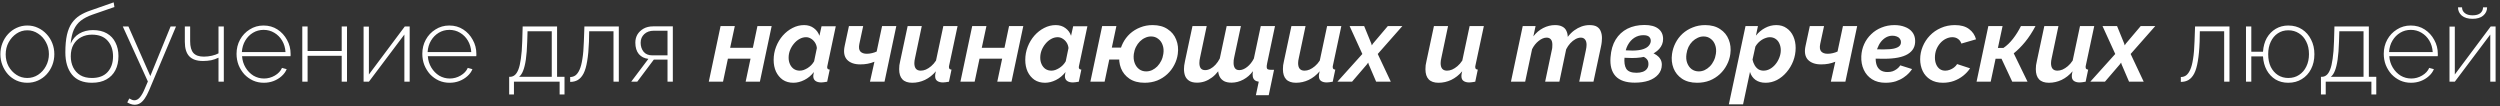 <?xml version="1.0" encoding="UTF-8"?> <svg xmlns="http://www.w3.org/2000/svg" width="306" height="13" viewBox="0 0 306 13" fill="none"><rect x="0" y="0" width="306" height="13" fill="#333333" stroke="none"/><path d="M3.348 10.13C2.871 10.13 2.429 10.039 2.022 9.857C1.623 9.675 1.277 9.424 0.982 9.103C0.687 8.774 0.458 8.397 0.293 7.972C0.128 7.547 0.046 7.101 0.046 6.633C0.046 6.156 0.128 5.71 0.293 5.294C0.458 4.869 0.687 4.497 0.982 4.176C1.285 3.847 1.636 3.591 2.035 3.409C2.442 3.218 2.88 3.123 3.348 3.123C3.816 3.123 4.249 3.218 4.648 3.409C5.047 3.591 5.398 3.847 5.701 4.176C6.004 4.497 6.238 4.869 6.403 5.294C6.568 5.71 6.65 6.156 6.65 6.633C6.65 7.101 6.568 7.547 6.403 7.972C6.238 8.397 6.004 8.774 5.701 9.103C5.406 9.424 5.055 9.675 4.648 9.857C4.249 10.039 3.816 10.13 3.348 10.13ZM0.696 6.659C0.696 7.188 0.813 7.673 1.047 8.115C1.29 8.548 1.61 8.895 2.009 9.155C2.408 9.415 2.85 9.545 3.335 9.545C3.82 9.545 4.262 9.415 4.661 9.155C5.068 8.886 5.389 8.531 5.623 8.089C5.866 7.638 5.987 7.149 5.987 6.62C5.987 6.091 5.866 5.606 5.623 5.164C5.389 4.722 5.068 4.371 4.661 4.111C4.262 3.842 3.825 3.708 3.348 3.708C2.863 3.708 2.421 3.842 2.022 4.111C1.623 4.38 1.303 4.735 1.06 5.177C0.817 5.619 0.696 6.113 0.696 6.659ZM11.249 10.13C10.166 10.13 9.351 9.796 8.805 9.129C8.268 8.462 7.999 7.556 7.999 6.412C7.999 5.563 8.064 4.848 8.194 4.267C8.333 3.678 8.532 3.197 8.792 2.824C9.061 2.443 9.386 2.131 9.767 1.888C10.157 1.645 10.599 1.442 11.093 1.277L13.914 0.289L14.005 0.861L11.301 1.797C10.738 1.996 10.27 2.239 9.897 2.525C9.533 2.811 9.247 3.179 9.039 3.63C8.84 4.072 8.71 4.644 8.649 5.346C8.875 4.809 9.226 4.397 9.702 4.111C10.188 3.825 10.747 3.682 11.379 3.682C12.047 3.682 12.614 3.816 13.082 4.085C13.55 4.354 13.901 4.731 14.135 5.216C14.378 5.693 14.499 6.243 14.499 6.867C14.499 7.534 14.374 8.111 14.122 8.596C13.871 9.081 13.503 9.458 13.017 9.727C12.541 9.996 11.951 10.13 11.249 10.13ZM11.249 9.545C12.081 9.545 12.718 9.307 13.16 8.83C13.611 8.345 13.836 7.699 13.836 6.893C13.836 6.113 13.615 5.476 13.173 4.982C12.74 4.488 12.099 4.241 11.249 4.241C10.764 4.241 10.326 4.345 9.936 4.553C9.546 4.752 9.234 5.051 9 5.45C8.775 5.84 8.662 6.321 8.662 6.893C8.662 7.396 8.762 7.851 8.961 8.258C9.161 8.657 9.451 8.973 9.832 9.207C10.214 9.432 10.686 9.545 11.249 9.545ZM16.474 12.821C16.336 12.821 16.189 12.795 16.032 12.743C15.885 12.7 15.733 12.63 15.578 12.535L15.825 12.054C15.937 12.123 16.041 12.175 16.137 12.21C16.232 12.253 16.336 12.275 16.448 12.275C16.7 12.275 16.93 12.149 17.137 11.898C17.346 11.647 17.545 11.287 17.735 10.819L18.099 9.974L15.031 3.24H15.72L18.398 9.311L20.881 3.24H21.544L18.256 11.04C18.073 11.465 17.892 11.807 17.709 12.067C17.527 12.327 17.337 12.518 17.137 12.639C16.938 12.76 16.717 12.821 16.474 12.821ZM26.745 10V7.062C26.459 7.201 26.16 7.305 25.848 7.374C25.536 7.435 25.202 7.465 24.847 7.465C24.093 7.465 23.534 7.274 23.17 6.893C22.806 6.512 22.624 5.922 22.624 5.125V3.24H23.274V5.047C23.274 5.706 23.408 6.187 23.677 6.49C23.946 6.785 24.37 6.932 24.951 6.932C25.289 6.932 25.623 6.893 25.952 6.815C26.281 6.737 26.546 6.642 26.745 6.529V3.24H27.395V10H26.745ZM32.294 10.13C31.818 10.13 31.376 10.039 30.968 9.857C30.561 9.666 30.206 9.411 29.902 9.09C29.608 8.761 29.374 8.384 29.2 7.959C29.036 7.526 28.953 7.071 28.953 6.594C28.953 5.953 29.096 5.372 29.382 4.852C29.668 4.332 30.063 3.916 30.565 3.604C31.068 3.283 31.631 3.123 32.255 3.123C32.897 3.123 33.464 3.283 33.958 3.604C34.452 3.925 34.842 4.349 35.128 4.878C35.423 5.398 35.57 5.97 35.57 6.594C35.57 6.646 35.57 6.698 35.57 6.75C35.57 6.802 35.566 6.845 35.557 6.88H29.629C29.664 7.391 29.807 7.855 30.058 8.271C30.31 8.687 30.63 9.016 31.02 9.259C31.419 9.493 31.852 9.61 32.32 9.61C32.788 9.61 33.23 9.489 33.646 9.246C34.062 9.003 34.353 8.691 34.517 8.31L35.089 8.466C34.959 8.787 34.751 9.073 34.465 9.324C34.188 9.575 33.859 9.775 33.477 9.922C33.105 10.061 32.71 10.13 32.294 10.13ZM29.603 6.373H34.946C34.912 5.844 34.773 5.376 34.53 4.969C34.288 4.562 33.967 4.241 33.568 4.007C33.178 3.773 32.745 3.656 32.268 3.656C31.792 3.656 31.358 3.773 30.968 4.007C30.578 4.241 30.262 4.562 30.019 4.969C29.777 5.376 29.638 5.844 29.603 6.373ZM37 10V3.24H37.65V6.243H41.823V3.24H42.473V10H41.823V6.828H37.65V10H37ZM44.503 10V3.253H45.153V9.116L49.547 3.24H50.145V10H49.495V4.228L45.153 10H44.503ZM55.032 10.13C54.555 10.13 54.113 10.039 53.706 9.857C53.298 9.666 52.943 9.411 52.639 9.09C52.345 8.761 52.111 8.384 51.938 7.959C51.773 7.526 51.691 7.071 51.691 6.594C51.691 5.953 51.834 5.372 52.12 4.852C52.406 4.332 52.8 3.916 53.303 3.604C53.805 3.283 54.368 3.123 54.992 3.123C55.634 3.123 56.202 3.283 56.696 3.604C57.19 3.925 57.58 4.349 57.865 4.878C58.16 5.398 58.307 5.97 58.307 6.594C58.307 6.646 58.307 6.698 58.307 6.75C58.307 6.802 58.303 6.845 58.294 6.88H52.367C52.401 7.391 52.544 7.855 52.795 8.271C53.047 8.687 53.367 9.016 53.758 9.259C54.156 9.493 54.59 9.61 55.057 9.61C55.526 9.61 55.968 9.489 56.383 9.246C56.8 9.003 57.09 8.691 57.255 8.31L57.827 8.466C57.697 8.787 57.489 9.073 57.203 9.324C56.925 9.575 56.596 9.775 56.215 9.922C55.842 10.061 55.447 10.13 55.032 10.13ZM52.34 6.373H57.684C57.649 5.844 57.51 5.376 57.267 4.969C57.025 4.562 56.704 4.241 56.306 4.007C55.916 3.773 55.482 3.656 55.005 3.656C54.529 3.656 54.096 3.773 53.706 4.007C53.316 4.241 52.999 4.562 52.757 4.969C52.514 5.376 52.375 5.844 52.34 6.373ZM62.322 11.56V9.402H62.426C62.635 9.402 62.821 9.337 62.986 9.207C63.159 9.077 63.31 8.852 63.441 8.531C63.571 8.21 63.675 7.768 63.752 7.205C63.839 6.642 63.895 5.927 63.922 5.06L63.974 3.24H68.186V9.402H69.096V11.56H68.498V10H62.907V11.56H62.322ZM63.532 9.402H67.535V3.825H64.572L64.532 5.099C64.507 5.974 64.45 6.707 64.364 7.296C64.277 7.877 64.164 8.336 64.025 8.674C63.895 9.003 63.731 9.246 63.532 9.402ZM69.789 10.026V9.428C70.023 9.428 70.235 9.363 70.426 9.233C70.617 9.094 70.785 8.865 70.933 8.544C71.08 8.223 71.197 7.781 71.284 7.218C71.379 6.646 71.44 5.927 71.466 5.06L71.531 3.24H75.743V10H75.093V3.825H72.116L72.09 5.099C72.055 6.052 71.981 6.85 71.869 7.491C71.765 8.124 71.618 8.626 71.427 8.999C71.236 9.363 71.002 9.627 70.725 9.792C70.456 9.948 70.144 10.026 69.789 10.026ZM77.258 10L79.364 7.205C78.879 7.153 78.489 6.958 78.194 6.62C77.908 6.273 77.765 5.805 77.765 5.216C77.765 4.843 77.852 4.51 78.025 4.215C78.207 3.92 78.458 3.682 78.779 3.5C79.108 3.318 79.494 3.227 79.936 3.227H82.354V10H81.704V7.296H80.027L77.999 10H77.258ZM79.845 6.776H81.704V3.76H80.027C79.542 3.76 79.152 3.899 78.857 4.176C78.562 4.453 78.415 4.804 78.415 5.229C78.415 5.654 78.532 6.018 78.766 6.321C79.009 6.624 79.368 6.776 79.845 6.776ZM86.756 10L88.199 3.188H89.941L89.369 5.853H92.151L92.71 3.188H94.452L93.009 10H91.267L91.865 7.179H89.096L88.498 10H86.756ZM97.112 10.13C96.609 10.13 96.176 10.009 95.812 9.766C95.457 9.515 95.179 9.181 94.98 8.765C94.789 8.34 94.694 7.864 94.694 7.335C94.694 6.772 94.794 6.234 94.993 5.723C95.192 5.212 95.465 4.757 95.812 4.358C96.167 3.959 96.566 3.647 97.008 3.422C97.459 3.188 97.931 3.071 98.425 3.071C98.893 3.071 99.292 3.197 99.621 3.448C99.95 3.691 100.176 4.003 100.297 4.384L100.557 3.214H102.299L101.285 7.998C101.276 8.041 101.268 8.085 101.259 8.128C101.25 8.163 101.246 8.197 101.246 8.232C101.246 8.414 101.35 8.509 101.558 8.518L101.246 10C101.09 10.026 100.951 10.048 100.83 10.065C100.717 10.082 100.618 10.091 100.531 10.091C100.219 10.091 99.976 10.026 99.803 9.896C99.63 9.766 99.543 9.571 99.543 9.311C99.543 9.276 99.547 9.237 99.556 9.194C99.565 9.142 99.573 9.086 99.582 9.025C99.591 8.956 99.604 8.886 99.621 8.817C99.292 9.242 98.902 9.567 98.451 9.792C98 10.017 97.554 10.13 97.112 10.13ZM97.892 8.648C98.039 8.648 98.195 8.622 98.36 8.57C98.525 8.509 98.685 8.431 98.841 8.336C99.006 8.232 99.157 8.111 99.296 7.972C99.435 7.825 99.552 7.669 99.647 7.504L99.985 5.879C99.959 5.628 99.881 5.402 99.751 5.203C99.621 5.004 99.461 4.848 99.27 4.735C99.079 4.614 98.876 4.553 98.659 4.553C98.382 4.553 98.113 4.627 97.853 4.774C97.602 4.913 97.376 5.103 97.177 5.346C96.978 5.58 96.817 5.849 96.696 6.152C96.583 6.447 96.527 6.75 96.527 7.062C96.527 7.357 96.583 7.625 96.696 7.868C96.809 8.111 96.965 8.301 97.164 8.44C97.372 8.579 97.615 8.648 97.892 8.648ZM106.485 10L107.031 7.556C106.754 7.669 106.477 7.751 106.199 7.803C105.931 7.855 105.627 7.881 105.289 7.881C104.579 7.881 104.041 7.69 103.677 7.309C103.322 6.919 103.227 6.351 103.391 5.606L103.911 3.188H105.653L105.185 5.372C105.099 5.797 105.138 6.104 105.302 6.295C105.476 6.486 105.74 6.581 106.095 6.581C106.303 6.581 106.516 6.555 106.732 6.503C106.949 6.451 107.14 6.386 107.304 6.308L107.967 3.188H109.709L108.266 10H106.485ZM111.656 10.13C110.59 10.13 110.057 9.575 110.057 8.466C110.057 8.31 110.066 8.15 110.083 7.985C110.109 7.82 110.144 7.643 110.187 7.452L111.097 3.188H112.826L112.007 7.075C111.947 7.326 111.916 7.543 111.916 7.725C111.916 8.34 112.176 8.648 112.696 8.648C112.904 8.648 113.112 8.605 113.32 8.518C113.537 8.423 113.754 8.284 113.97 8.102C114.187 7.92 114.386 7.69 114.568 7.413L115.465 3.188H117.207L116.18 7.998C116.172 8.041 116.163 8.085 116.154 8.128C116.154 8.163 116.154 8.197 116.154 8.232C116.154 8.414 116.258 8.509 116.466 8.518L116.154 10C115.998 10.026 115.86 10.048 115.738 10.065C115.626 10.082 115.522 10.091 115.426 10.091C115.132 10.091 114.898 10.03 114.724 9.909C114.551 9.788 114.464 9.601 114.464 9.35C114.464 9.307 114.464 9.259 114.464 9.207C114.473 9.155 114.482 9.09 114.49 9.012C114.508 8.925 114.529 8.83 114.555 8.726C114.165 9.185 113.719 9.536 113.216 9.779C112.722 10.013 112.202 10.13 111.656 10.13ZM117.555 10L118.998 3.188H120.74L120.168 5.853H122.95L123.509 3.188H125.251L123.808 10H122.066L122.664 7.179H119.895L119.297 10H117.555ZM127.911 10.13C127.408 10.13 126.975 10.009 126.611 9.766C126.256 9.515 125.978 9.181 125.779 8.765C125.588 8.34 125.493 7.864 125.493 7.335C125.493 6.772 125.593 6.234 125.792 5.723C125.991 5.212 126.264 4.757 126.611 4.358C126.966 3.959 127.365 3.647 127.807 3.422C128.258 3.188 128.73 3.071 129.224 3.071C129.692 3.071 130.091 3.197 130.42 3.448C130.749 3.691 130.975 4.003 131.096 4.384L131.356 3.214H133.098L132.084 7.998C132.075 8.041 132.067 8.085 132.058 8.128C132.049 8.163 132.045 8.197 132.045 8.232C132.045 8.414 132.149 8.509 132.357 8.518L132.045 10C131.889 10.026 131.75 10.048 131.629 10.065C131.516 10.082 131.417 10.091 131.33 10.091C131.018 10.091 130.775 10.026 130.602 9.896C130.429 9.766 130.342 9.571 130.342 9.311C130.342 9.276 130.346 9.237 130.355 9.194C130.364 9.142 130.372 9.086 130.381 9.025C130.39 8.956 130.403 8.886 130.42 8.817C130.091 9.242 129.701 9.567 129.25 9.792C128.799 10.017 128.353 10.13 127.911 10.13ZM128.691 8.648C128.838 8.648 128.994 8.622 129.159 8.57C129.324 8.509 129.484 8.431 129.64 8.336C129.805 8.232 129.956 8.111 130.095 7.972C130.234 7.825 130.351 7.669 130.446 7.504L130.784 5.879C130.758 5.628 130.68 5.402 130.55 5.203C130.42 5.004 130.26 4.848 130.069 4.735C129.878 4.614 129.675 4.553 129.458 4.553C129.181 4.553 128.912 4.627 128.652 4.774C128.401 4.913 128.175 5.103 127.976 5.346C127.777 5.58 127.616 5.849 127.495 6.152C127.382 6.447 127.326 6.75 127.326 7.062C127.326 7.357 127.382 7.625 127.495 7.868C127.608 8.111 127.764 8.301 127.963 8.44C128.171 8.579 128.414 8.648 128.691 8.648ZM133.462 10L134.905 3.188H136.647L136.088 5.827H137.778L137.44 7.283H135.776L135.204 10H133.462ZM140.092 10.13C139.355 10.13 138.74 9.965 138.246 9.636C137.761 9.307 137.414 8.878 137.206 8.349C136.998 7.812 136.937 7.231 137.024 6.607C137.093 6.13 137.236 5.68 137.453 5.255C137.67 4.83 137.956 4.453 138.311 4.124C138.675 3.795 139.091 3.539 139.559 3.357C140.027 3.166 140.534 3.071 141.08 3.071C141.817 3.071 142.428 3.236 142.913 3.565C143.407 3.886 143.758 4.315 143.966 4.852C144.183 5.389 144.248 5.974 144.161 6.607C144.1 7.075 143.957 7.521 143.732 7.946C143.515 8.371 143.229 8.748 142.874 9.077C142.519 9.406 142.107 9.666 141.639 9.857C141.171 10.039 140.655 10.13 140.092 10.13ZM140.287 8.739C140.538 8.739 140.781 8.687 141.015 8.583C141.249 8.47 141.461 8.319 141.652 8.128C141.843 7.929 142.003 7.699 142.133 7.439C142.263 7.179 142.35 6.897 142.393 6.594C142.454 6.187 142.423 5.823 142.302 5.502C142.189 5.181 142.007 4.93 141.756 4.748C141.513 4.557 141.223 4.462 140.885 4.462C140.634 4.462 140.391 4.518 140.157 4.631C139.923 4.735 139.711 4.882 139.52 5.073C139.329 5.264 139.169 5.489 139.039 5.749C138.909 6.009 138.822 6.295 138.779 6.607C138.727 7.023 138.762 7.391 138.883 7.712C139.004 8.033 139.186 8.284 139.429 8.466C139.672 8.648 139.958 8.739 140.287 8.739ZM153.72 11.651L154.071 10C153.863 9.974 153.698 9.909 153.577 9.805C153.455 9.701 153.377 9.558 153.343 9.376C153.308 9.194 153.312 8.973 153.356 8.713C153.044 9.146 152.654 9.489 152.186 9.74C151.718 9.991 151.237 10.117 150.743 10.117C150.387 10.117 150.093 10.061 149.859 9.948C149.625 9.827 149.447 9.662 149.326 9.454C149.204 9.246 149.131 9.003 149.105 8.726C148.879 9.021 148.628 9.272 148.351 9.48C148.073 9.688 147.779 9.848 147.467 9.961C147.163 10.065 146.847 10.117 146.518 10.117C146.119 10.117 145.803 10.043 145.569 9.896C145.335 9.749 145.166 9.549 145.062 9.298C144.966 9.047 144.919 8.765 144.919 8.453C144.919 8.332 144.927 8.189 144.945 8.024C144.971 7.859 145.005 7.669 145.049 7.452L145.959 3.188H147.701L146.895 7.01C146.834 7.261 146.804 7.495 146.804 7.712C146.804 7.989 146.86 8.206 146.973 8.362C147.094 8.509 147.272 8.583 147.506 8.583C147.722 8.583 147.939 8.527 148.156 8.414C148.372 8.301 148.58 8.137 148.78 7.92C148.979 7.703 149.152 7.452 149.3 7.166L150.145 3.188H151.887L151.068 7.01C151.042 7.131 151.02 7.253 151.003 7.374C150.994 7.487 150.99 7.595 150.99 7.699C150.99 7.968 151.046 8.184 151.159 8.349C151.271 8.505 151.449 8.583 151.692 8.583C152.004 8.583 152.324 8.453 152.654 8.193C152.983 7.933 153.256 7.591 153.473 7.166L154.318 3.188H156.06L155.098 7.751C155.054 7.959 155.037 8.124 155.046 8.245C155.054 8.358 155.098 8.436 155.176 8.479C155.262 8.522 155.388 8.544 155.553 8.544H155.943L155.293 11.651H153.72ZM158.629 10.13C157.563 10.13 157.03 9.575 157.03 8.466C157.03 8.31 157.039 8.15 157.056 7.985C157.082 7.82 157.117 7.643 157.16 7.452L158.07 3.188H159.799L158.98 7.075C158.919 7.326 158.889 7.543 158.889 7.725C158.889 8.34 159.149 8.648 159.669 8.648C159.877 8.648 160.085 8.605 160.293 8.518C160.51 8.423 160.726 8.284 160.943 8.102C161.16 7.92 161.359 7.69 161.541 7.413L162.438 3.188H164.18L163.153 7.998C163.144 8.041 163.136 8.085 163.127 8.128C163.127 8.163 163.127 8.197 163.127 8.232C163.127 8.414 163.231 8.509 163.439 8.518L163.127 10C162.971 10.026 162.832 10.048 162.711 10.065C162.598 10.082 162.494 10.091 162.399 10.091C162.104 10.091 161.87 10.03 161.697 9.909C161.524 9.788 161.437 9.601 161.437 9.35C161.437 9.307 161.437 9.259 161.437 9.207C161.446 9.155 161.454 9.09 161.463 9.012C161.48 8.925 161.502 8.83 161.528 8.726C161.138 9.185 160.692 9.536 160.189 9.779C159.695 10.013 159.175 10.13 158.629 10.13ZM166.751 6.607L165.191 3.188H166.972L167.843 5.32L167.908 5.554L168.064 5.32L169.871 3.188H171.652L168.636 6.607L170.235 10H168.441L167.531 7.881L167.466 7.66L167.31 7.881L165.49 10H163.696L166.751 6.607ZM176.073 10.13C175.007 10.13 174.474 9.575 174.474 8.466C174.474 8.31 174.482 8.15 174.5 7.985C174.526 7.82 174.56 7.643 174.604 7.452L175.514 3.188H177.243L176.424 7.075C176.363 7.326 176.333 7.543 176.333 7.725C176.333 8.34 176.593 8.648 177.113 8.648C177.321 8.648 177.529 8.605 177.737 8.518C177.953 8.423 178.17 8.284 178.387 8.102C178.603 7.92 178.803 7.69 178.985 7.413L179.882 3.188H181.624L180.597 7.998C180.588 8.041 180.579 8.085 180.571 8.128C180.571 8.163 180.571 8.197 180.571 8.232C180.571 8.414 180.675 8.509 180.883 8.518L180.571 10C180.415 10.026 180.276 10.048 180.155 10.065C180.042 10.082 179.938 10.091 179.843 10.091C179.548 10.091 179.314 10.03 179.141 9.909C178.967 9.788 178.881 9.601 178.881 9.35C178.881 9.307 178.881 9.259 178.881 9.207C178.889 9.155 178.898 9.09 178.907 9.012C178.924 8.925 178.946 8.83 178.972 8.726C178.582 9.185 178.135 9.536 177.633 9.779C177.139 10.013 176.619 10.13 176.073 10.13ZM186.382 3.188H187.955L187.682 4.449C188.012 4.016 188.41 3.678 188.878 3.435C189.355 3.192 189.84 3.071 190.334 3.071C190.698 3.071 190.993 3.132 191.218 3.253C191.444 3.366 191.608 3.53 191.712 3.747C191.825 3.964 191.886 4.219 191.894 4.514C192.137 4.193 192.401 3.929 192.687 3.721C192.973 3.513 193.272 3.353 193.584 3.24C193.905 3.127 194.23 3.071 194.559 3.071C194.958 3.071 195.266 3.14 195.482 3.279C195.699 3.418 195.851 3.608 195.937 3.851C196.033 4.085 196.08 4.354 196.08 4.657C196.08 4.787 196.072 4.943 196.054 5.125C196.037 5.307 196.002 5.515 195.95 5.749L195.04 10H193.298L194.104 6.178C194.165 5.909 194.195 5.68 194.195 5.489C194.195 5.194 194.13 4.973 194 4.826C193.879 4.679 193.71 4.605 193.493 4.605C193.285 4.605 193.069 4.666 192.843 4.787C192.618 4.908 192.406 5.077 192.206 5.294C192.007 5.511 191.838 5.758 191.699 6.035L190.867 10H189.125L189.931 6.178C189.966 6.048 189.988 5.927 189.996 5.814C190.005 5.693 190.009 5.58 190.009 5.476C190.009 5.181 189.949 4.965 189.827 4.826C189.706 4.679 189.533 4.605 189.307 4.605C188.995 4.605 188.67 4.739 188.332 5.008C188.003 5.268 187.734 5.606 187.526 6.022L186.681 10H184.939L186.382 3.188ZM200.092 10.117C199.017 10.117 198.233 9.848 197.739 9.311C197.254 8.774 197.05 8.007 197.128 7.01C197.189 6.152 197.397 5.433 197.752 4.852C198.116 4.263 198.597 3.816 199.195 3.513C199.802 3.21 200.499 3.058 201.288 3.058C202.025 3.058 202.588 3.21 202.978 3.513C203.368 3.816 203.563 4.237 203.563 4.774C203.563 5.233 203.403 5.641 203.082 5.996C202.77 6.343 202.328 6.616 201.756 6.815C201.193 7.006 200.534 7.101 199.78 7.101C199.511 7.101 199.23 7.092 198.935 7.075C198.64 7.049 198.346 7.019 198.051 6.984L198.233 6.074C198.536 6.109 198.822 6.139 199.091 6.165C199.368 6.182 199.624 6.191 199.858 6.191C200.395 6.182 200.824 6.122 201.145 6.009C201.466 5.896 201.695 5.749 201.834 5.567C201.981 5.385 202.055 5.194 202.055 4.995C202.055 4.796 201.986 4.631 201.847 4.501C201.708 4.371 201.474 4.306 201.145 4.306C200.746 4.306 200.382 4.41 200.053 4.618C199.724 4.826 199.451 5.129 199.234 5.528C199.026 5.927 198.896 6.412 198.844 6.984C198.783 7.608 198.853 8.085 199.052 8.414C199.26 8.743 199.68 8.908 200.313 8.908C200.599 8.908 200.85 8.869 201.067 8.791C201.284 8.713 201.453 8.596 201.574 8.44C201.704 8.275 201.769 8.076 201.769 7.842C201.769 7.582 201.704 7.383 201.574 7.244C201.444 7.097 201.288 6.993 201.106 6.932C200.924 6.863 200.751 6.828 200.586 6.828L201.08 6.23C201.21 6.221 201.37 6.234 201.561 6.269C201.76 6.304 201.964 6.36 202.172 6.438C202.389 6.516 202.588 6.62 202.77 6.75C202.961 6.88 203.112 7.04 203.225 7.231C203.346 7.422 203.407 7.651 203.407 7.92C203.407 8.379 203.26 8.778 202.965 9.116C202.679 9.445 202.289 9.697 201.795 9.87C201.301 10.035 200.733 10.117 200.092 10.117ZM207.723 10.13C206.986 10.13 206.371 9.965 205.877 9.636C205.391 9.307 205.045 8.878 204.837 8.349C204.629 7.812 204.568 7.231 204.655 6.607C204.724 6.13 204.867 5.68 205.084 5.255C205.3 4.83 205.586 4.453 205.942 4.124C206.306 3.795 206.722 3.539 207.19 3.357C207.658 3.166 208.165 3.071 208.711 3.071C209.447 3.071 210.058 3.236 210.544 3.565C211.038 3.886 211.389 4.315 211.597 4.852C211.813 5.381 211.878 5.966 211.792 6.607C211.731 7.075 211.588 7.521 211.363 7.946C211.146 8.371 210.86 8.748 210.505 9.077C210.149 9.406 209.738 9.666 209.27 9.857C208.802 10.039 208.286 10.13 207.723 10.13ZM207.931 8.739C208.173 8.739 208.412 8.687 208.646 8.583C208.88 8.47 209.092 8.319 209.283 8.128C209.482 7.929 209.642 7.699 209.764 7.439C209.894 7.179 209.98 6.897 210.024 6.594C210.084 6.187 210.054 5.823 209.933 5.502C209.82 5.181 209.638 4.93 209.387 4.748C209.144 4.557 208.854 4.462 208.516 4.462C208.264 4.462 208.022 4.518 207.788 4.631C207.562 4.735 207.35 4.882 207.151 5.073C206.96 5.264 206.8 5.489 206.67 5.749C206.548 6.009 206.466 6.295 206.423 6.607C206.362 7.023 206.392 7.391 206.514 7.712C206.635 8.033 206.817 8.284 207.06 8.466C207.311 8.648 207.601 8.739 207.931 8.739ZM213.652 3.188H215.173L214.926 4.358C215.246 3.959 215.619 3.647 216.044 3.422C216.477 3.188 216.936 3.071 217.422 3.071C217.916 3.071 218.336 3.197 218.683 3.448C219.038 3.691 219.311 4.024 219.502 4.449C219.692 4.874 219.788 5.346 219.788 5.866C219.788 6.421 219.688 6.958 219.489 7.478C219.289 7.989 219.016 8.444 218.67 8.843C218.332 9.242 217.942 9.558 217.5 9.792C217.058 10.017 216.594 10.13 216.109 10.13C215.615 10.13 215.203 10.013 214.874 9.779C214.544 9.536 214.319 9.211 214.198 8.804L213.353 12.769H211.611L213.652 3.188ZM215.849 8.648C216.126 8.648 216.39 8.579 216.642 8.44C216.902 8.293 217.127 8.102 217.318 7.868C217.517 7.625 217.673 7.357 217.786 7.062C217.907 6.759 217.968 6.455 217.968 6.152C217.968 5.849 217.911 5.576 217.799 5.333C217.695 5.09 217.539 4.9 217.331 4.761C217.131 4.622 216.893 4.553 216.616 4.553C216.46 4.553 216.299 4.583 216.135 4.644C215.97 4.696 215.805 4.774 215.641 4.878C215.485 4.982 215.337 5.103 215.199 5.242C215.069 5.381 214.956 5.532 214.861 5.697L214.51 7.296C214.562 7.547 214.648 7.777 214.77 7.985C214.891 8.193 215.043 8.358 215.225 8.479C215.415 8.592 215.623 8.648 215.849 8.648ZM224.095 10L224.641 7.556C224.363 7.669 224.086 7.751 223.809 7.803C223.54 7.855 223.237 7.881 222.899 7.881C222.188 7.881 221.651 7.69 221.287 7.309C220.931 6.919 220.836 6.351 221.001 5.606L221.521 3.188H223.263L222.795 5.372C222.708 5.797 222.747 6.104 222.912 6.295C223.085 6.486 223.349 6.581 223.705 6.581C223.913 6.581 224.125 6.555 224.342 6.503C224.558 6.451 224.749 6.386 224.914 6.308L225.577 3.188H227.319L225.876 10H224.095ZM230.774 10.13C230.133 10.13 229.587 9.987 229.136 9.701C228.686 9.415 228.348 9.025 228.122 8.531C227.897 8.037 227.797 7.487 227.823 6.88C227.849 6.351 227.966 5.857 228.174 5.398C228.382 4.939 228.668 4.536 229.032 4.189C229.396 3.834 229.821 3.561 230.306 3.37C230.792 3.171 231.316 3.071 231.879 3.071C232.356 3.071 232.781 3.145 233.153 3.292C233.535 3.431 233.838 3.643 234.063 3.929C234.289 4.215 234.406 4.562 234.414 4.969C234.44 5.688 234.141 6.239 233.517 6.62C232.893 7.001 231.923 7.192 230.605 7.192C230.302 7.192 229.981 7.188 229.643 7.179C229.314 7.162 228.967 7.136 228.603 7.101L228.811 5.97C229.115 5.996 229.405 6.018 229.682 6.035C229.96 6.044 230.246 6.048 230.54 6.048C231.086 6.048 231.515 6.013 231.827 5.944C232.148 5.866 232.373 5.758 232.503 5.619C232.633 5.48 232.69 5.311 232.672 5.112C232.664 4.956 232.612 4.822 232.516 4.709C232.43 4.596 232.308 4.514 232.152 4.462C231.996 4.401 231.823 4.371 231.632 4.371C231.364 4.371 231.108 4.436 230.865 4.566C230.631 4.696 230.419 4.878 230.228 5.112C230.046 5.346 229.899 5.619 229.786 5.931C229.674 6.243 229.609 6.581 229.591 6.945C229.565 7.326 229.6 7.66 229.695 7.946C229.791 8.223 229.951 8.44 230.176 8.596C230.402 8.743 230.683 8.817 231.021 8.817C231.264 8.817 231.476 8.787 231.658 8.726C231.84 8.657 231.996 8.574 232.126 8.479C232.256 8.384 232.36 8.293 232.438 8.206C232.516 8.119 232.568 8.05 232.594 7.998L234.037 8.453C233.959 8.583 233.834 8.743 233.66 8.934C233.496 9.116 233.279 9.298 233.01 9.48C232.75 9.662 232.434 9.818 232.061 9.948C231.689 10.069 231.26 10.13 230.774 10.13ZM237.81 10.13C237.203 10.13 236.692 10 236.276 9.74C235.86 9.48 235.548 9.133 235.34 8.7C235.132 8.258 235.028 7.777 235.028 7.257C235.028 6.72 235.132 6.2 235.34 5.697C235.548 5.194 235.838 4.748 236.211 4.358C236.592 3.959 237.043 3.647 237.563 3.422C238.083 3.188 238.655 3.071 239.279 3.071C240.007 3.071 240.583 3.231 241.008 3.552C241.441 3.873 241.727 4.293 241.866 4.813L240.072 5.333C239.985 5.082 239.847 4.891 239.656 4.761C239.465 4.622 239.236 4.553 238.967 4.553C238.698 4.553 238.434 4.618 238.174 4.748C237.923 4.869 237.693 5.047 237.485 5.281C237.286 5.506 237.125 5.771 237.004 6.074C236.891 6.377 236.835 6.702 236.835 7.049C236.835 7.361 236.887 7.638 236.991 7.881C237.095 8.124 237.242 8.314 237.433 8.453C237.624 8.583 237.845 8.648 238.096 8.648C238.287 8.648 238.473 8.613 238.655 8.544C238.846 8.475 239.019 8.379 239.175 8.258C239.331 8.137 239.457 7.998 239.552 7.842L241.138 8.362C240.913 8.7 240.631 9.003 240.293 9.272C239.955 9.541 239.574 9.753 239.149 9.909C238.733 10.056 238.287 10.13 237.81 10.13ZM241.931 10L243.374 3.188H245.116L244.544 5.866H245.22C245.636 5.589 246.026 5.216 246.39 4.748C246.754 4.28 247.079 3.76 247.365 3.188H249.146C248.756 3.925 248.331 4.575 247.872 5.138C247.413 5.693 246.949 6.156 246.481 6.529L248.171 10H246.299L244.986 7.192H244.258L243.66 10H241.931ZM250.784 10.13C249.718 10.13 249.185 9.575 249.185 8.466C249.185 8.31 249.194 8.15 249.211 7.985C249.237 7.82 249.272 7.643 249.315 7.452L250.225 3.188H251.954L251.135 7.075C251.075 7.326 251.044 7.543 251.044 7.725C251.044 8.34 251.304 8.648 251.824 8.648C252.032 8.648 252.24 8.605 252.448 8.518C252.665 8.423 252.882 8.284 253.098 8.102C253.315 7.92 253.514 7.69 253.696 7.413L254.593 3.188H256.335L255.308 7.998C255.3 8.041 255.291 8.085 255.282 8.128C255.282 8.163 255.282 8.197 255.282 8.232C255.282 8.414 255.386 8.509 255.594 8.518L255.282 10C255.126 10.026 254.988 10.048 254.866 10.065C254.754 10.082 254.65 10.091 254.554 10.091C254.26 10.091 254.026 10.03 253.852 9.909C253.679 9.788 253.592 9.601 253.592 9.35C253.592 9.307 253.592 9.259 253.592 9.207C253.601 9.155 253.61 9.09 253.618 9.012C253.636 8.925 253.657 8.83 253.683 8.726C253.293 9.185 252.847 9.536 252.344 9.779C251.85 10.013 251.33 10.13 250.784 10.13ZM258.906 6.607L257.346 3.188H259.127L259.998 5.32L260.063 5.554L260.219 5.32L262.026 3.188H263.807L260.791 6.607L262.39 10H260.596L259.686 7.881L259.621 7.66L259.465 7.881L257.645 10H255.851L258.906 6.607ZM266.934 10.026V9.428C267.168 9.428 267.381 9.363 267.571 9.233C267.762 9.094 267.931 8.865 268.078 8.544C268.226 8.223 268.343 7.781 268.429 7.218C268.525 6.646 268.585 5.927 268.611 5.06L268.676 3.24H272.888V10H272.238V3.825H269.261L269.235 5.099C269.201 6.052 269.127 6.85 269.014 7.491C268.91 8.124 268.763 8.626 268.572 8.999C268.382 9.363 268.148 9.627 267.87 9.792C267.602 9.948 267.29 10.026 266.934 10.026ZM280.084 10.13C279.495 10.13 278.975 9.996 278.524 9.727C278.074 9.45 277.714 9.068 277.445 8.583C277.177 8.089 277.025 7.53 276.99 6.906H275.56V10H274.91V3.24H275.56V6.334H276.99C277.034 5.684 277.19 5.121 277.458 4.644C277.736 4.167 278.1 3.795 278.55 3.526C279.01 3.257 279.521 3.123 280.084 3.123C280.734 3.123 281.298 3.279 281.774 3.591C282.251 3.903 282.619 4.323 282.879 4.852C283.148 5.372 283.282 5.966 283.282 6.633C283.282 7.326 283.144 7.937 282.866 8.466C282.598 8.986 282.221 9.393 281.735 9.688C281.259 9.983 280.708 10.13 280.084 10.13ZM280.084 9.545C280.596 9.545 281.038 9.419 281.41 9.168C281.792 8.917 282.086 8.574 282.294 8.141C282.511 7.699 282.619 7.196 282.619 6.633C282.619 6.035 282.507 5.519 282.281 5.086C282.065 4.644 281.766 4.306 281.384 4.072C281.003 3.829 280.57 3.708 280.084 3.708C279.599 3.708 279.17 3.834 278.797 4.085C278.433 4.328 278.147 4.67 277.939 5.112C277.731 5.554 277.627 6.061 277.627 6.633C277.627 7.222 277.731 7.738 277.939 8.18C278.156 8.613 278.451 8.951 278.823 9.194C279.196 9.428 279.616 9.545 280.084 9.545ZM284.084 11.56V9.402H284.188C284.396 9.402 284.583 9.337 284.747 9.207C284.921 9.077 285.072 8.852 285.202 8.531C285.332 8.21 285.436 7.768 285.514 7.205C285.601 6.642 285.657 5.927 285.683 5.06L285.735 3.24H289.947V9.402H290.857V11.56H290.259V10H284.669V11.56H284.084ZM285.293 9.402H289.297V3.825H286.333L286.294 5.099C286.268 5.974 286.212 6.707 286.125 7.296C286.039 7.877 285.926 8.336 285.787 8.674C285.657 9.003 285.493 9.246 285.293 9.402ZM295.113 10.13C294.636 10.13 294.194 10.039 293.787 9.857C293.379 9.666 293.024 9.411 292.721 9.09C292.426 8.761 292.192 8.384 292.019 7.959C291.854 7.526 291.772 7.071 291.772 6.594C291.772 5.953 291.915 5.372 292.201 4.852C292.487 4.332 292.881 3.916 293.384 3.604C293.886 3.283 294.45 3.123 295.074 3.123C295.715 3.123 296.283 3.283 296.777 3.604C297.271 3.925 297.661 4.349 297.947 4.878C298.241 5.398 298.389 5.97 298.389 6.594C298.389 6.646 298.389 6.698 298.389 6.75C298.389 6.802 298.384 6.845 298.376 6.88H292.448C292.482 7.391 292.625 7.855 292.877 8.271C293.128 8.687 293.449 9.016 293.839 9.259C294.237 9.493 294.671 9.61 295.139 9.61C295.607 9.61 296.049 9.489 296.465 9.246C296.881 9.003 297.171 8.691 297.336 8.31L297.908 8.466C297.778 8.787 297.57 9.073 297.284 9.324C297.006 9.575 296.677 9.775 296.296 9.922C295.923 10.061 295.529 10.13 295.113 10.13ZM292.422 6.373H297.765C297.73 5.844 297.591 5.376 297.349 4.969C297.106 4.562 296.785 4.241 296.387 4.007C295.997 3.773 295.563 3.656 295.087 3.656C294.61 3.656 294.177 3.773 293.787 4.007C293.397 4.241 293.08 4.562 292.838 4.969C292.595 5.376 292.456 5.844 292.422 6.373ZM299.819 10V3.253H300.469V9.116L304.863 3.24H305.461V10H304.811V4.228L300.469 10H299.819ZM302.64 2.304C302.085 2.304 301.647 2.174 301.327 1.914C301.015 1.645 300.859 1.307 300.859 0.9H301.353C301.353 1.186 301.465 1.42 301.691 1.602C301.916 1.784 302.232 1.875 302.64 1.875C303.056 1.875 303.372 1.788 303.589 1.615C303.805 1.433 303.918 1.195 303.927 0.9H304.421C304.421 1.307 304.26 1.645 303.94 1.914C303.628 2.174 303.194 2.304 302.64 2.304Z" fill="white"></path></svg> 